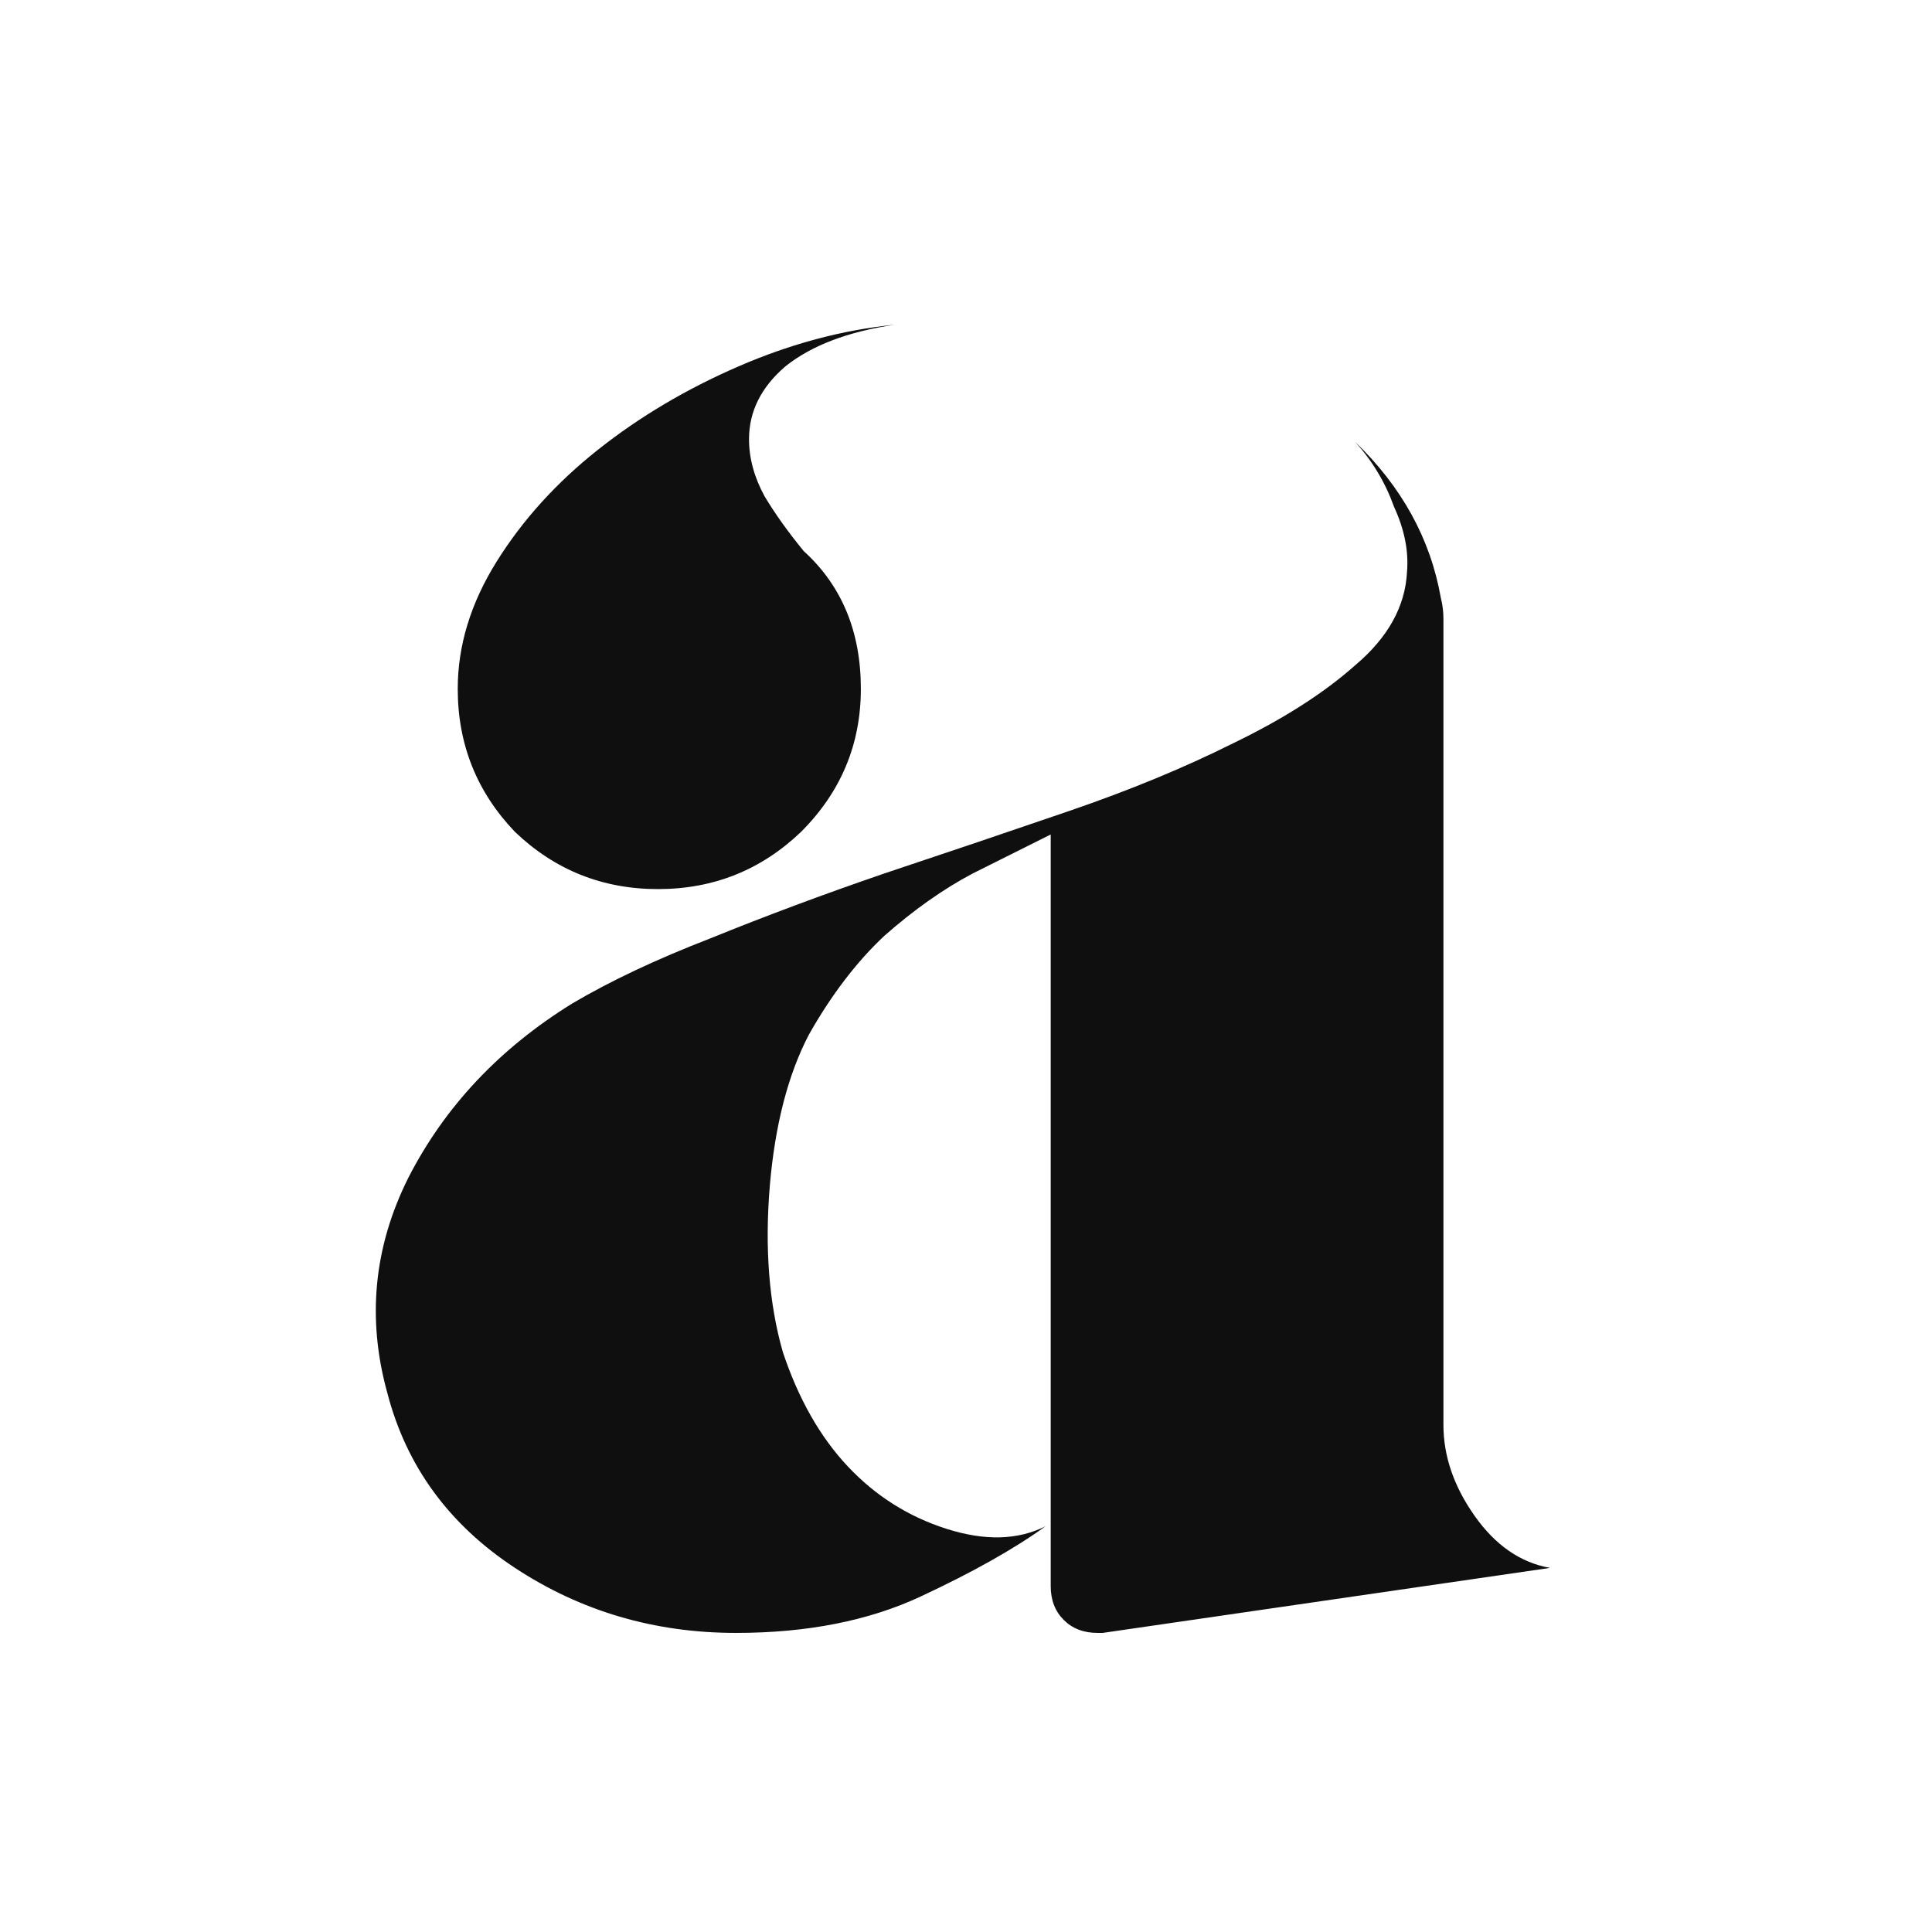 <svg width="260" height="260" viewBox="0 0 260 260" fill="none" xmlns="http://www.w3.org/2000/svg">
  <style>
    path {
      fill: #0F0F0F;
    }

    @media (prefers-color-scheme: dark) {
      path {
        fill: white;
      }
    }
  </style>
<path d="M88.55 119.65C81.083 119.65 74.667 117.083 69.3 111.95C64.167 106.583 61.6 100.167 61.6 92.7C61.6 86.867 63.35 81.15 66.85 75.55C70.35 69.95 74.9 64.933 80.5 60.5C86.1 56.067 92.4 52.333 99.4 49.3C106.4 46.267 113.4 44.4 120.4 43.7C114.1 44.633 109.2 46.5 105.7 49.3C102.433 52.1 100.8 55.367 100.8 59.1C100.8 61.667 101.5 64.233 102.9 66.8C104.3 69.133 106.05 71.583 108.15 74.15C113.283 78.817 115.85 85 115.85 92.7C115.85 100.167 113.167 106.583 107.8 111.95C102.433 117.083 96.017 119.65 88.55 119.65ZM194.25 191.75C194.25 195.95 195.65 200.033 198.45 204C201.25 207.967 204.633 210.3 208.6 211L148.4 219.75H147.7C145.833 219.75 144.317 219.167 143.15 218C141.983 216.833 141.4 215.317 141.4 213.45V210.3V158.5V137.5V114.05V112.3C138.6 113.7 135.1 115.45 130.9 117.55C126.933 119.65 122.967 122.45 119 125.95C115.267 129.45 111.883 133.883 108.85 139.25C106.05 144.617 104.3 151.383 103.6 159.55C102.9 167.95 103.483 175.417 105.35 181.95C107.45 188.25 110.367 193.383 114.1 197.35C117.833 201.317 122.267 204.117 127.4 205.75C132.533 207.383 136.967 207.267 140.7 205.4C136.5 208.433 130.9 211.583 123.9 214.85C116.9 218.117 108.617 219.75 99.05 219.75C88.083 219.75 78.167 216.833 69.3 211C60.433 205.167 54.717 197.35 52.15 187.55C49.35 177.517 50.283 167.833 54.95 158.5C59.85 148.933 67.2 141.117 77 135.05C82.133 132.017 88.317 129.1 95.55 126.3C103.017 123.267 110.833 120.35 119 117.55C127.4 114.75 135.683 111.95 143.85 109.15C152.017 106.35 159.367 103.317 165.9 100.05C172.667 96.783 178.15 93.283 182.35 89.55C186.783 85.817 189.117 81.617 189.35 76.95C189.583 74.15 189 71.233 187.6 68.2C186.433 64.933 184.683 62.017 182.35 59.45C188.65 65.517 192.5 72.517 193.9 80.45C194.133 81.383 194.25 82.317 194.25 83.25C194.25 84.183 194.25 85.117 194.25 86.05V92V142.75V155V187.9V191.75Z"/>
</svg>
